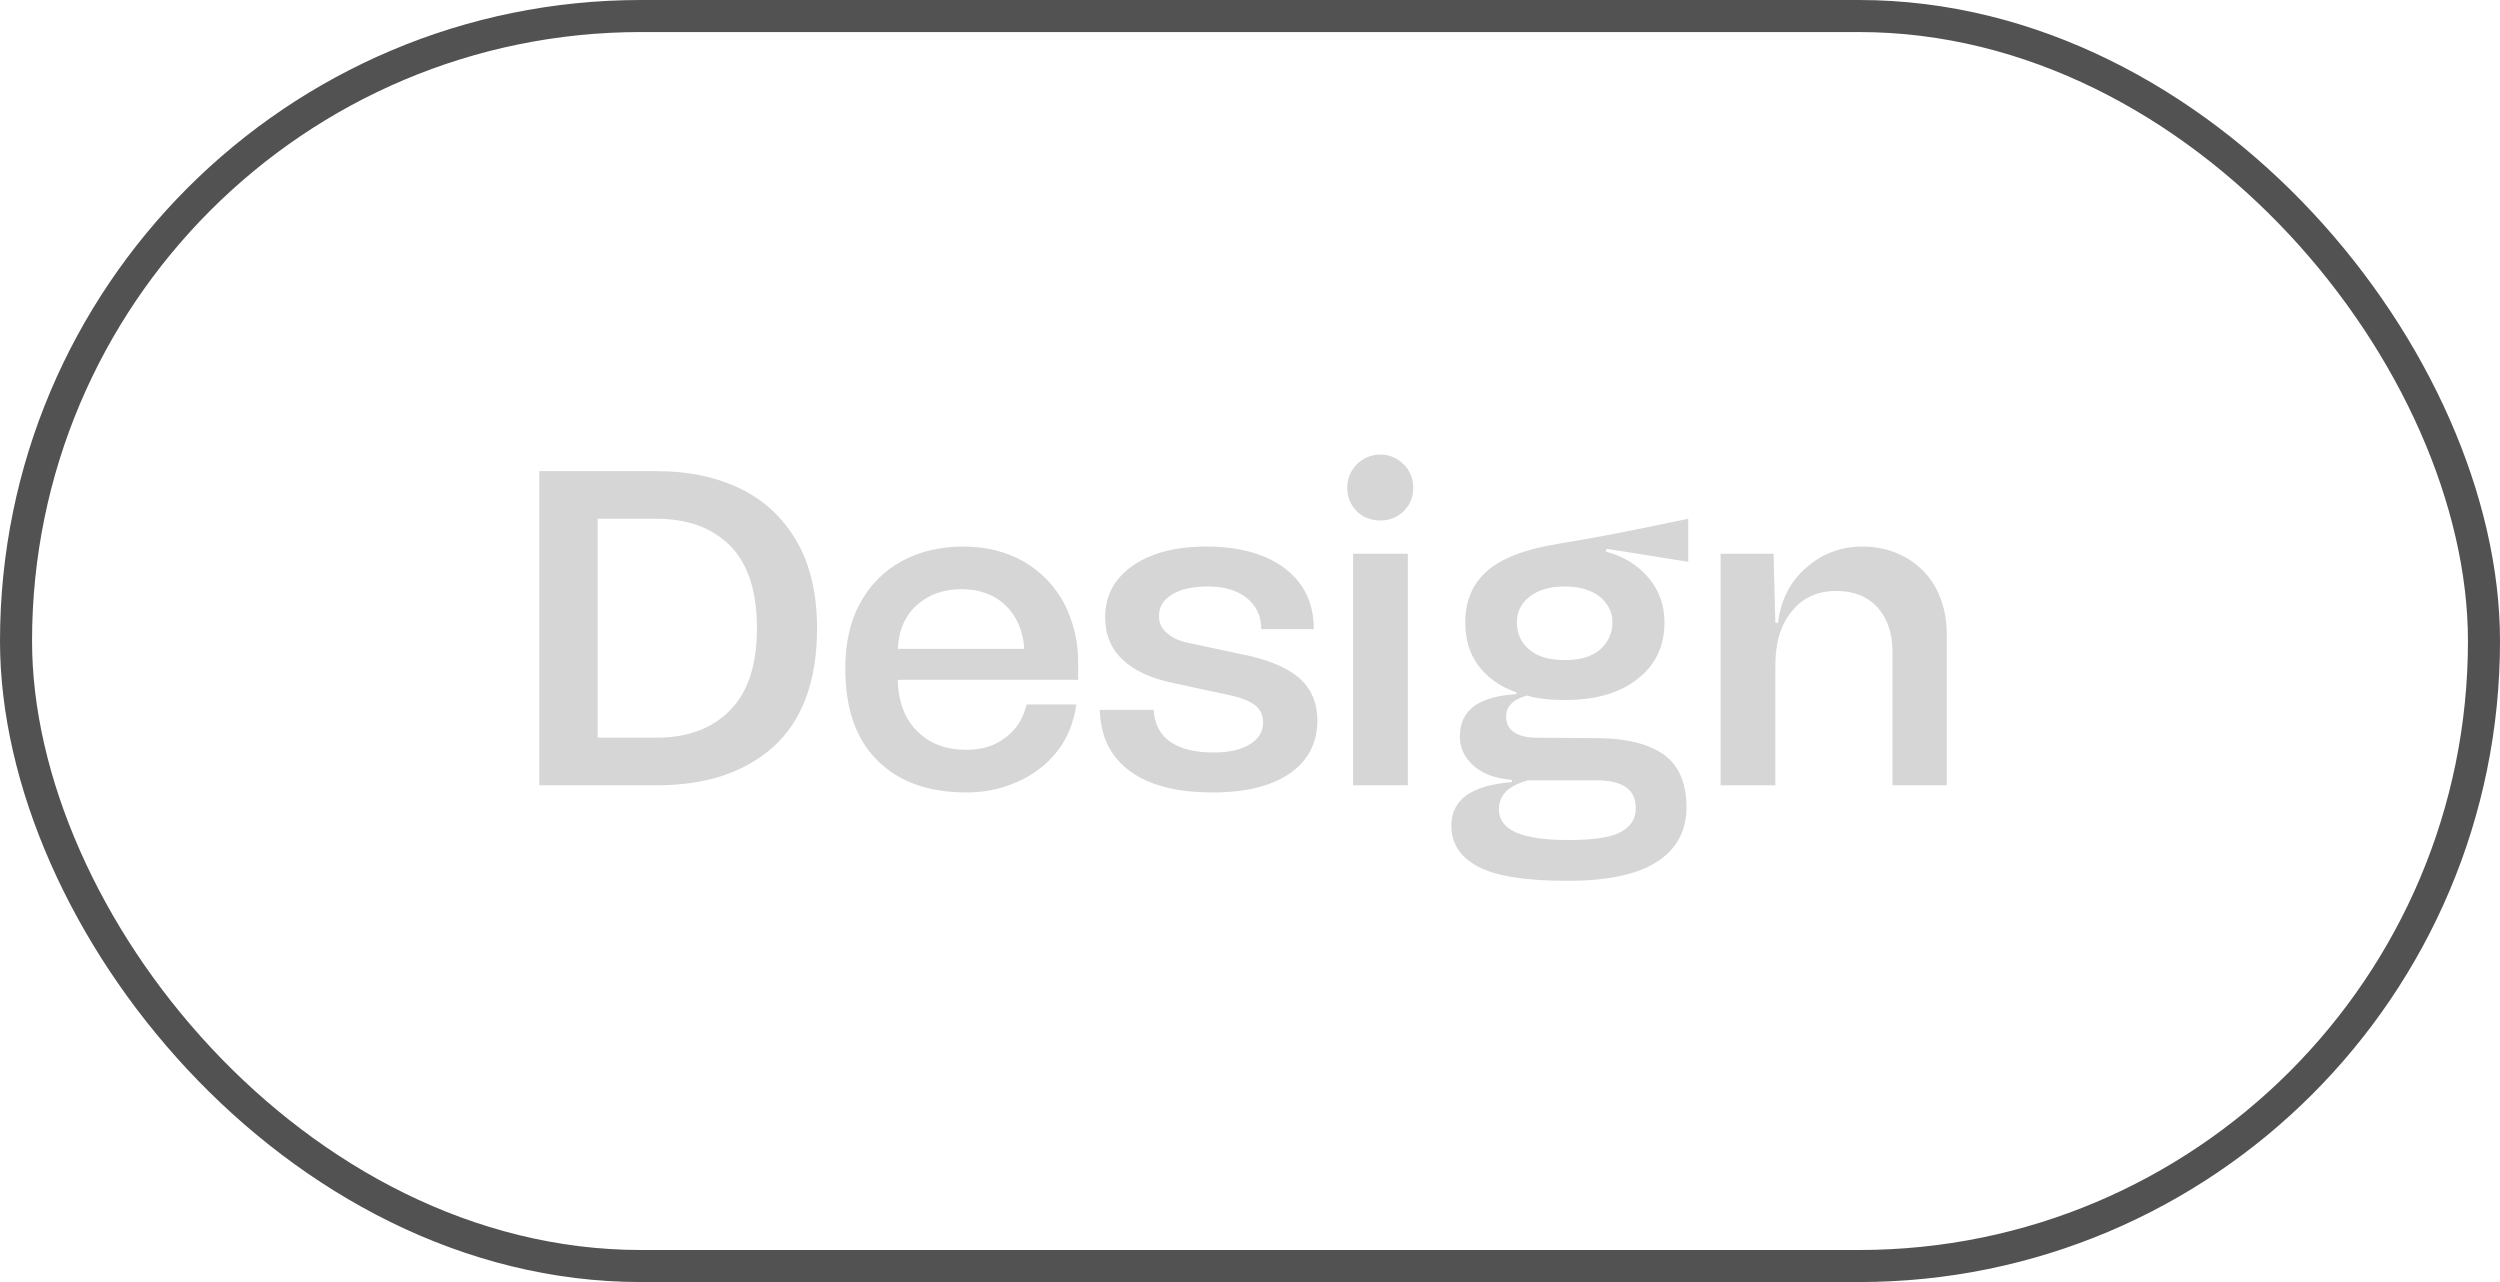 <svg xmlns="http://www.w3.org/2000/svg" width="78" height="40" viewBox="0 0 78 40" fill="none"><rect x="0.5" y="0.5" width="77" height="39" rx="19.5" stroke="#525252"></rect><path d="M23.098 15.246C23.854 15.61 24.442 16.17 24.862 16.898C25.282 17.626 25.492 18.536 25.492 19.6C25.492 21.252 25.03 22.484 24.134 23.296C23.224 24.108 22.02 24.5 20.508 24.5H16.826V14.7H20.508C21.488 14.7 22.342 14.882 23.098 15.246ZM20.466 23.016C21.446 23.016 22.216 22.736 22.776 22.162C23.336 21.602 23.616 20.748 23.616 19.6C23.616 18.438 23.336 17.584 22.776 17.024C22.216 16.464 21.446 16.184 20.466 16.184H18.646V23.016H20.466ZM33.639 21.21H28.011C28.025 21.91 28.235 22.442 28.627 22.82C29.019 23.212 29.523 23.394 30.153 23.394C30.643 23.394 31.049 23.268 31.385 23.002C31.721 22.75 31.931 22.4 32.029 21.98H33.583C33.499 22.554 33.303 23.044 32.967 23.464C32.631 23.884 32.211 24.192 31.721 24.402C31.217 24.626 30.699 24.724 30.153 24.724C28.977 24.724 28.053 24.402 27.381 23.73C26.709 23.072 26.373 22.12 26.373 20.86C26.373 20.09 26.513 19.418 26.821 18.844C27.129 18.27 27.563 17.822 28.123 17.514C28.683 17.206 29.327 17.052 30.069 17.052C30.783 17.052 31.413 17.22 31.959 17.528C32.491 17.85 32.911 18.284 33.205 18.83C33.485 19.39 33.639 19.992 33.639 20.65V21.21ZM28.613 18.872C28.249 19.194 28.039 19.656 28.011 20.244H31.959C31.917 19.67 31.721 19.222 31.371 18.886C31.021 18.55 30.559 18.382 29.999 18.382C29.439 18.382 28.977 18.55 28.613 18.872ZM35.264 24.066C34.648 23.618 34.34 22.988 34.312 22.148H35.992C36.02 22.582 36.188 22.918 36.511 23.142C36.833 23.366 37.281 23.478 37.868 23.478C38.344 23.478 38.709 23.394 38.989 23.226C39.269 23.058 39.408 22.834 39.408 22.54C39.408 22.316 39.325 22.148 39.184 22.022C39.031 21.896 38.779 21.784 38.414 21.7L36.594 21.308C35.922 21.168 35.391 20.93 35.026 20.58C34.663 20.244 34.48 19.796 34.48 19.264C34.48 18.592 34.761 18.06 35.334 17.654C35.895 17.262 36.664 17.052 37.63 17.052C38.681 17.052 39.507 17.29 40.094 17.738C40.682 18.186 40.99 18.816 40.99 19.628H39.352C39.352 19.222 39.199 18.9 38.904 18.662C38.611 18.424 38.205 18.298 37.687 18.298C37.211 18.298 36.833 18.382 36.566 18.55C36.286 18.718 36.16 18.942 36.16 19.222C36.16 19.418 36.23 19.6 36.398 19.74C36.566 19.894 36.791 20.006 37.099 20.062L39.002 20.468C39.703 20.636 40.234 20.874 40.584 21.196C40.92 21.518 41.102 21.938 41.102 22.47C41.102 23.184 40.809 23.744 40.234 24.136C39.66 24.528 38.862 24.724 37.855 24.724C36.734 24.724 35.88 24.514 35.264 24.066ZM42.328 15.946C42.132 15.75 42.034 15.498 42.034 15.218C42.034 14.938 42.132 14.7 42.328 14.49C42.524 14.294 42.776 14.182 43.07 14.182C43.35 14.182 43.602 14.294 43.798 14.49C43.994 14.686 44.092 14.938 44.092 15.218C44.092 15.512 43.994 15.75 43.798 15.946C43.602 16.142 43.35 16.24 43.07 16.24C42.776 16.24 42.524 16.142 42.328 15.946ZM42.216 24.5V17.276H43.924V24.5H42.216ZM52.674 17.528L50.126 17.122L50.098 17.206C50.658 17.36 51.092 17.626 51.428 18.018C51.764 18.41 51.932 18.886 51.932 19.418C51.932 20.16 51.652 20.748 51.092 21.182C50.532 21.63 49.776 21.84 48.824 21.84C48.362 21.84 47.97 21.798 47.634 21.7C47.41 21.77 47.242 21.854 47.144 21.966C47.032 22.078 46.99 22.204 46.99 22.372C46.99 22.568 47.074 22.736 47.242 22.848C47.41 22.96 47.648 23.016 47.942 23.016L49.902 23.03C50.77 23.044 51.442 23.212 51.918 23.548C52.38 23.884 52.618 24.43 52.618 25.186C52.618 25.942 52.296 26.516 51.666 26.908C51.036 27.3 50.112 27.482 48.908 27.482C47.62 27.482 46.696 27.342 46.136 27.048C45.562 26.754 45.282 26.32 45.282 25.76C45.282 24.948 45.912 24.5 47.172 24.402V24.332C46.64 24.29 46.248 24.136 45.968 23.884C45.688 23.632 45.548 23.338 45.548 22.974C45.548 22.554 45.702 22.232 46.024 22.008C46.346 21.798 46.78 21.686 47.312 21.658V21.602C46.794 21.42 46.402 21.14 46.122 20.762C45.842 20.384 45.716 19.936 45.716 19.418C45.716 18.774 45.926 18.242 46.374 17.836C46.822 17.43 47.564 17.136 48.614 16.968C49.664 16.8 51.022 16.534 52.674 16.184V17.528ZM49.916 18.62C49.65 18.41 49.286 18.298 48.824 18.298C48.348 18.298 47.984 18.41 47.718 18.62C47.452 18.83 47.326 19.096 47.326 19.418C47.326 19.768 47.452 20.048 47.718 20.272C47.984 20.496 48.348 20.594 48.824 20.594C49.286 20.594 49.65 20.496 49.916 20.272C50.168 20.048 50.308 19.768 50.308 19.418C50.308 19.096 50.168 18.83 49.916 18.62ZM47.676 24.346C47.06 24.514 46.766 24.808 46.766 25.256C46.766 25.9 47.48 26.208 48.922 26.208C49.678 26.208 50.224 26.138 50.546 25.97C50.868 25.802 51.036 25.564 51.036 25.228C51.036 24.934 50.938 24.71 50.742 24.57C50.546 24.43 50.252 24.346 49.832 24.346H47.676ZM59.451 17.388C59.843 17.612 60.165 17.92 60.389 18.326C60.613 18.746 60.739 19.222 60.739 19.782V24.5H59.045V20.314C59.045 19.74 58.877 19.278 58.569 18.942C58.261 18.606 57.827 18.438 57.295 18.438C56.707 18.438 56.245 18.648 55.909 19.068C55.559 19.488 55.391 20.048 55.391 20.748V24.5H53.683V17.276H55.335L55.391 19.432H55.475C55.559 18.718 55.853 18.144 56.357 17.71C56.847 17.276 57.435 17.052 58.107 17.052C58.597 17.052 59.045 17.164 59.451 17.388Z" fill="#D6D6D6"></path></svg>